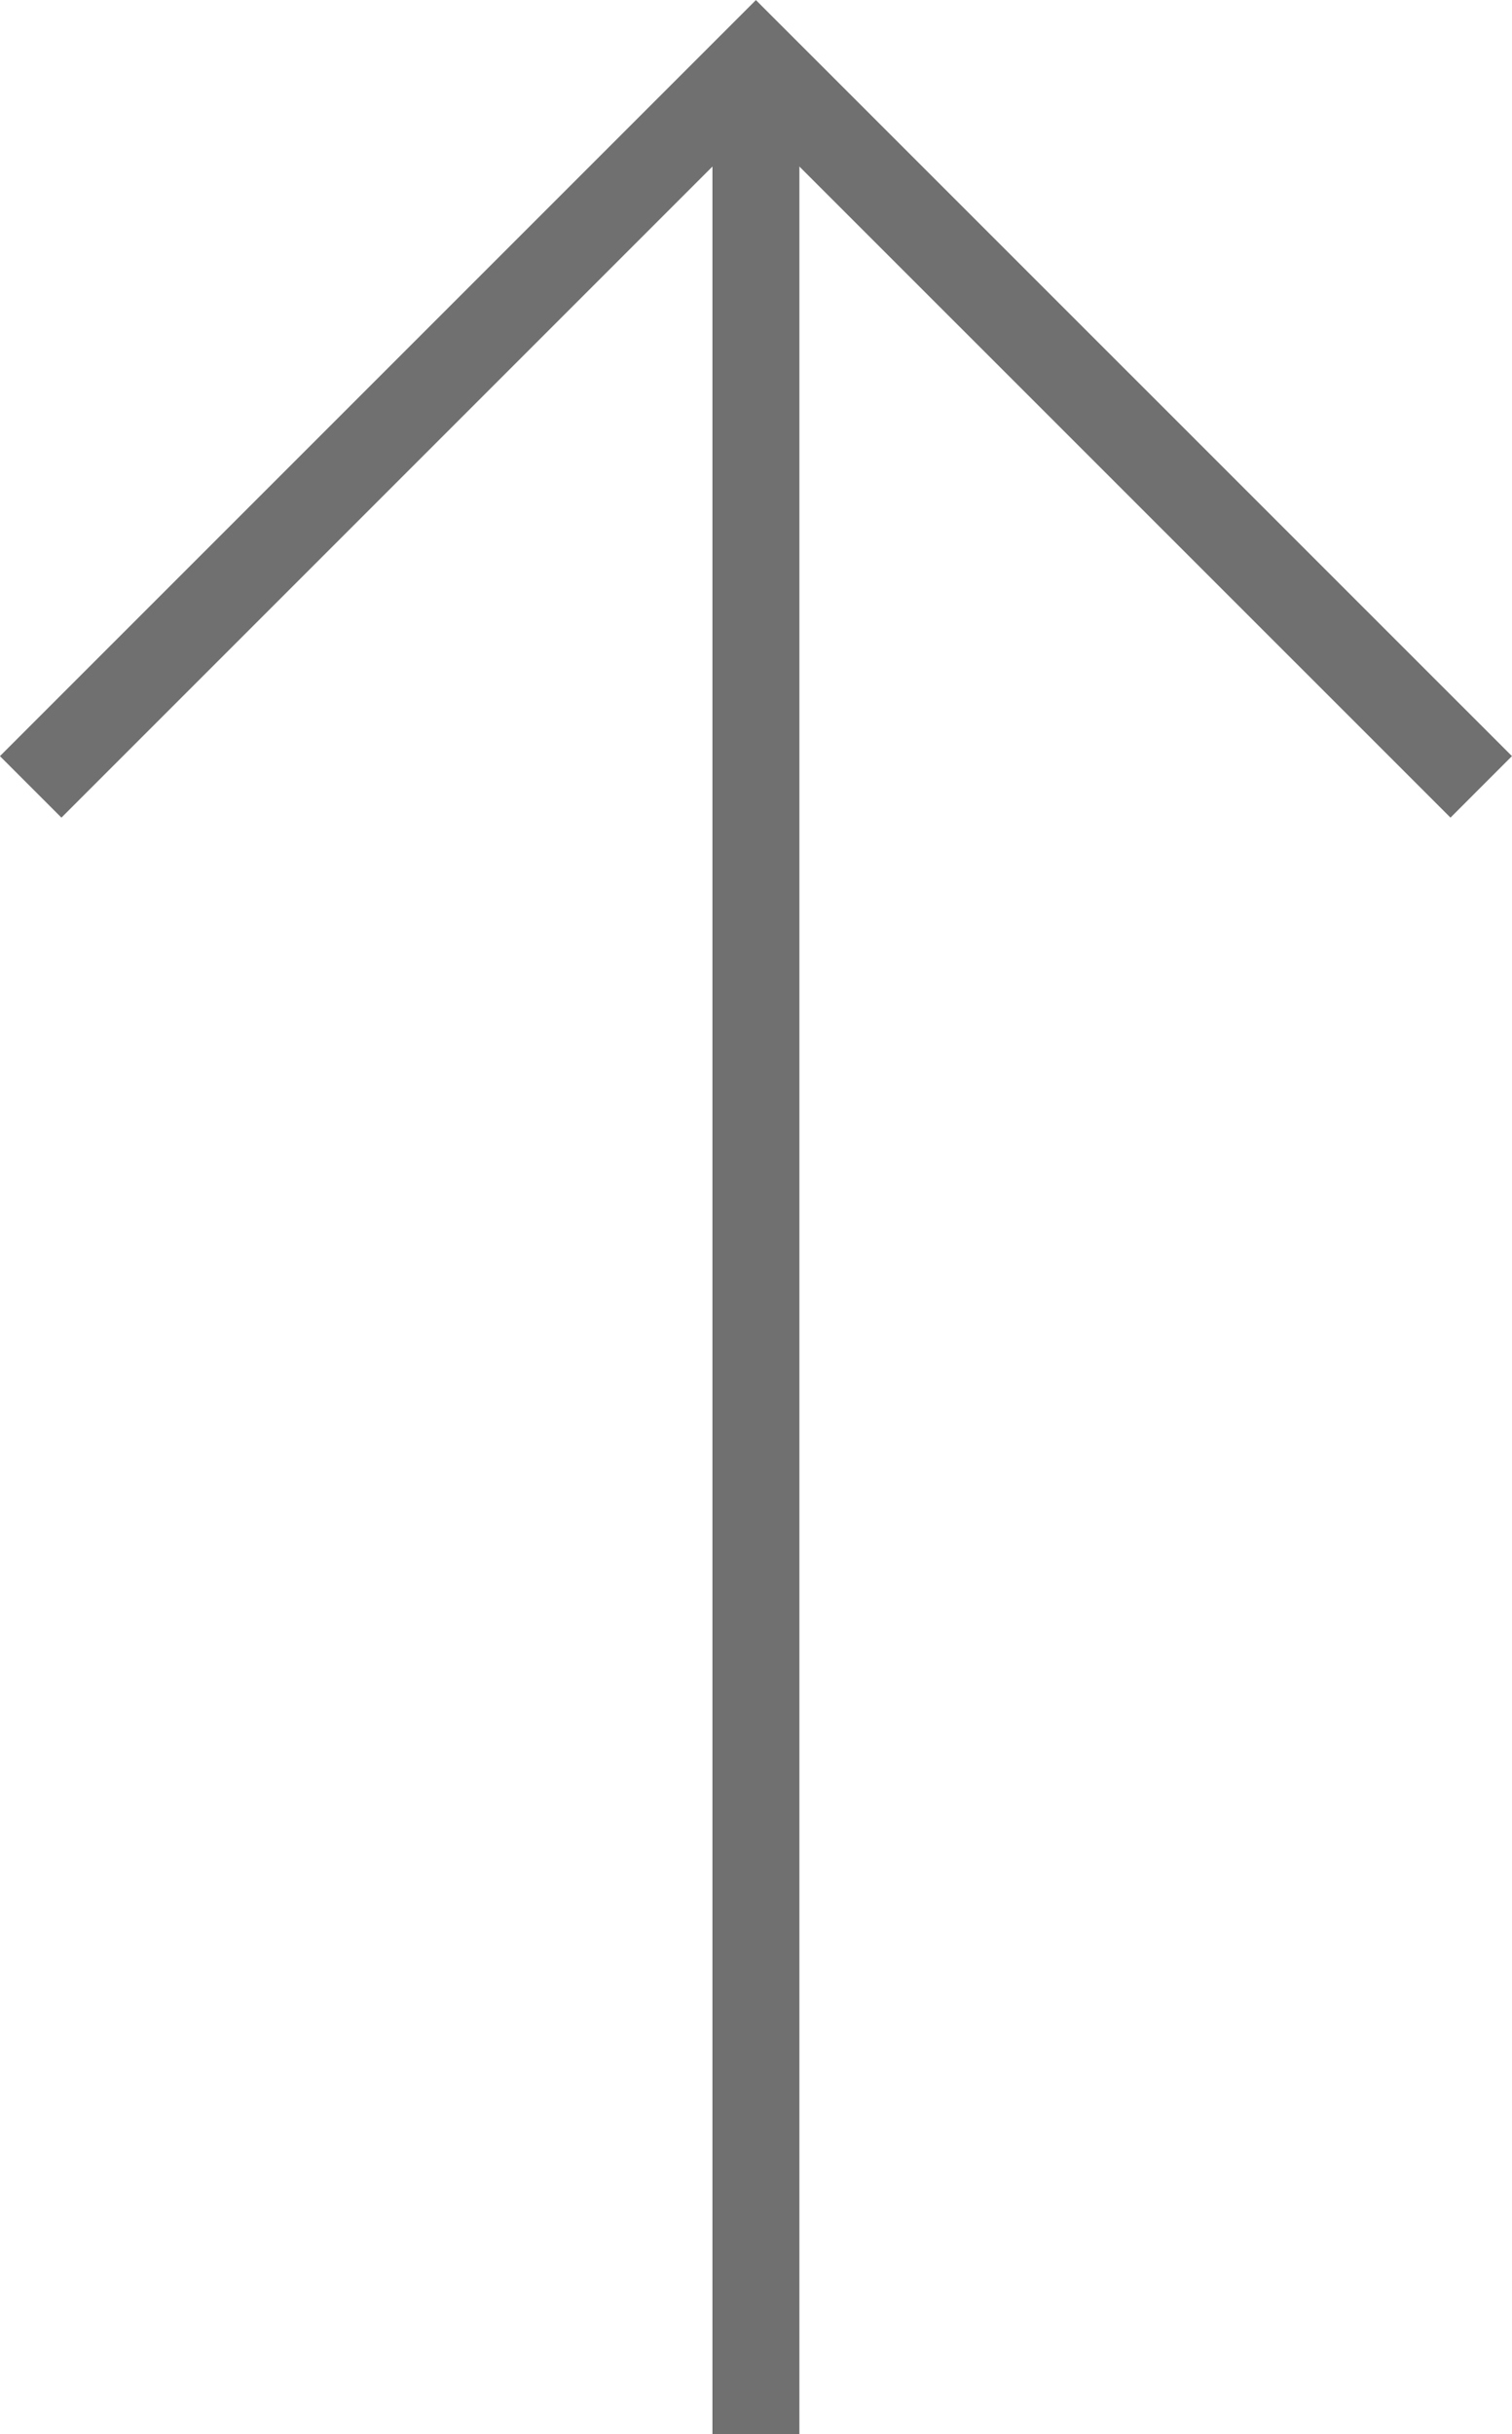 <svg xmlns="http://www.w3.org/2000/svg" width="17.39" height="27.991" viewBox="0 0 17.39 27.991">
  <g id="그룹_35" data-name="그룹 35" transform="translate(-171.962 -1293.582)">
    <path id="패스_6" data-name="패스 6" d="M-13134.685,1390.421l8.341-8.341,8.342,8.341" transform="translate(13307 -87.79)" fill="none" stroke="#707070" stroke-width="1"/>
    <path id="패스_7" data-name="패스 7" d="M-13126.344,1382.08v27.284" transform="translate(13307 -87.79)" fill="none" stroke="#707070" stroke-width="1"/>
  </g>
</svg>

